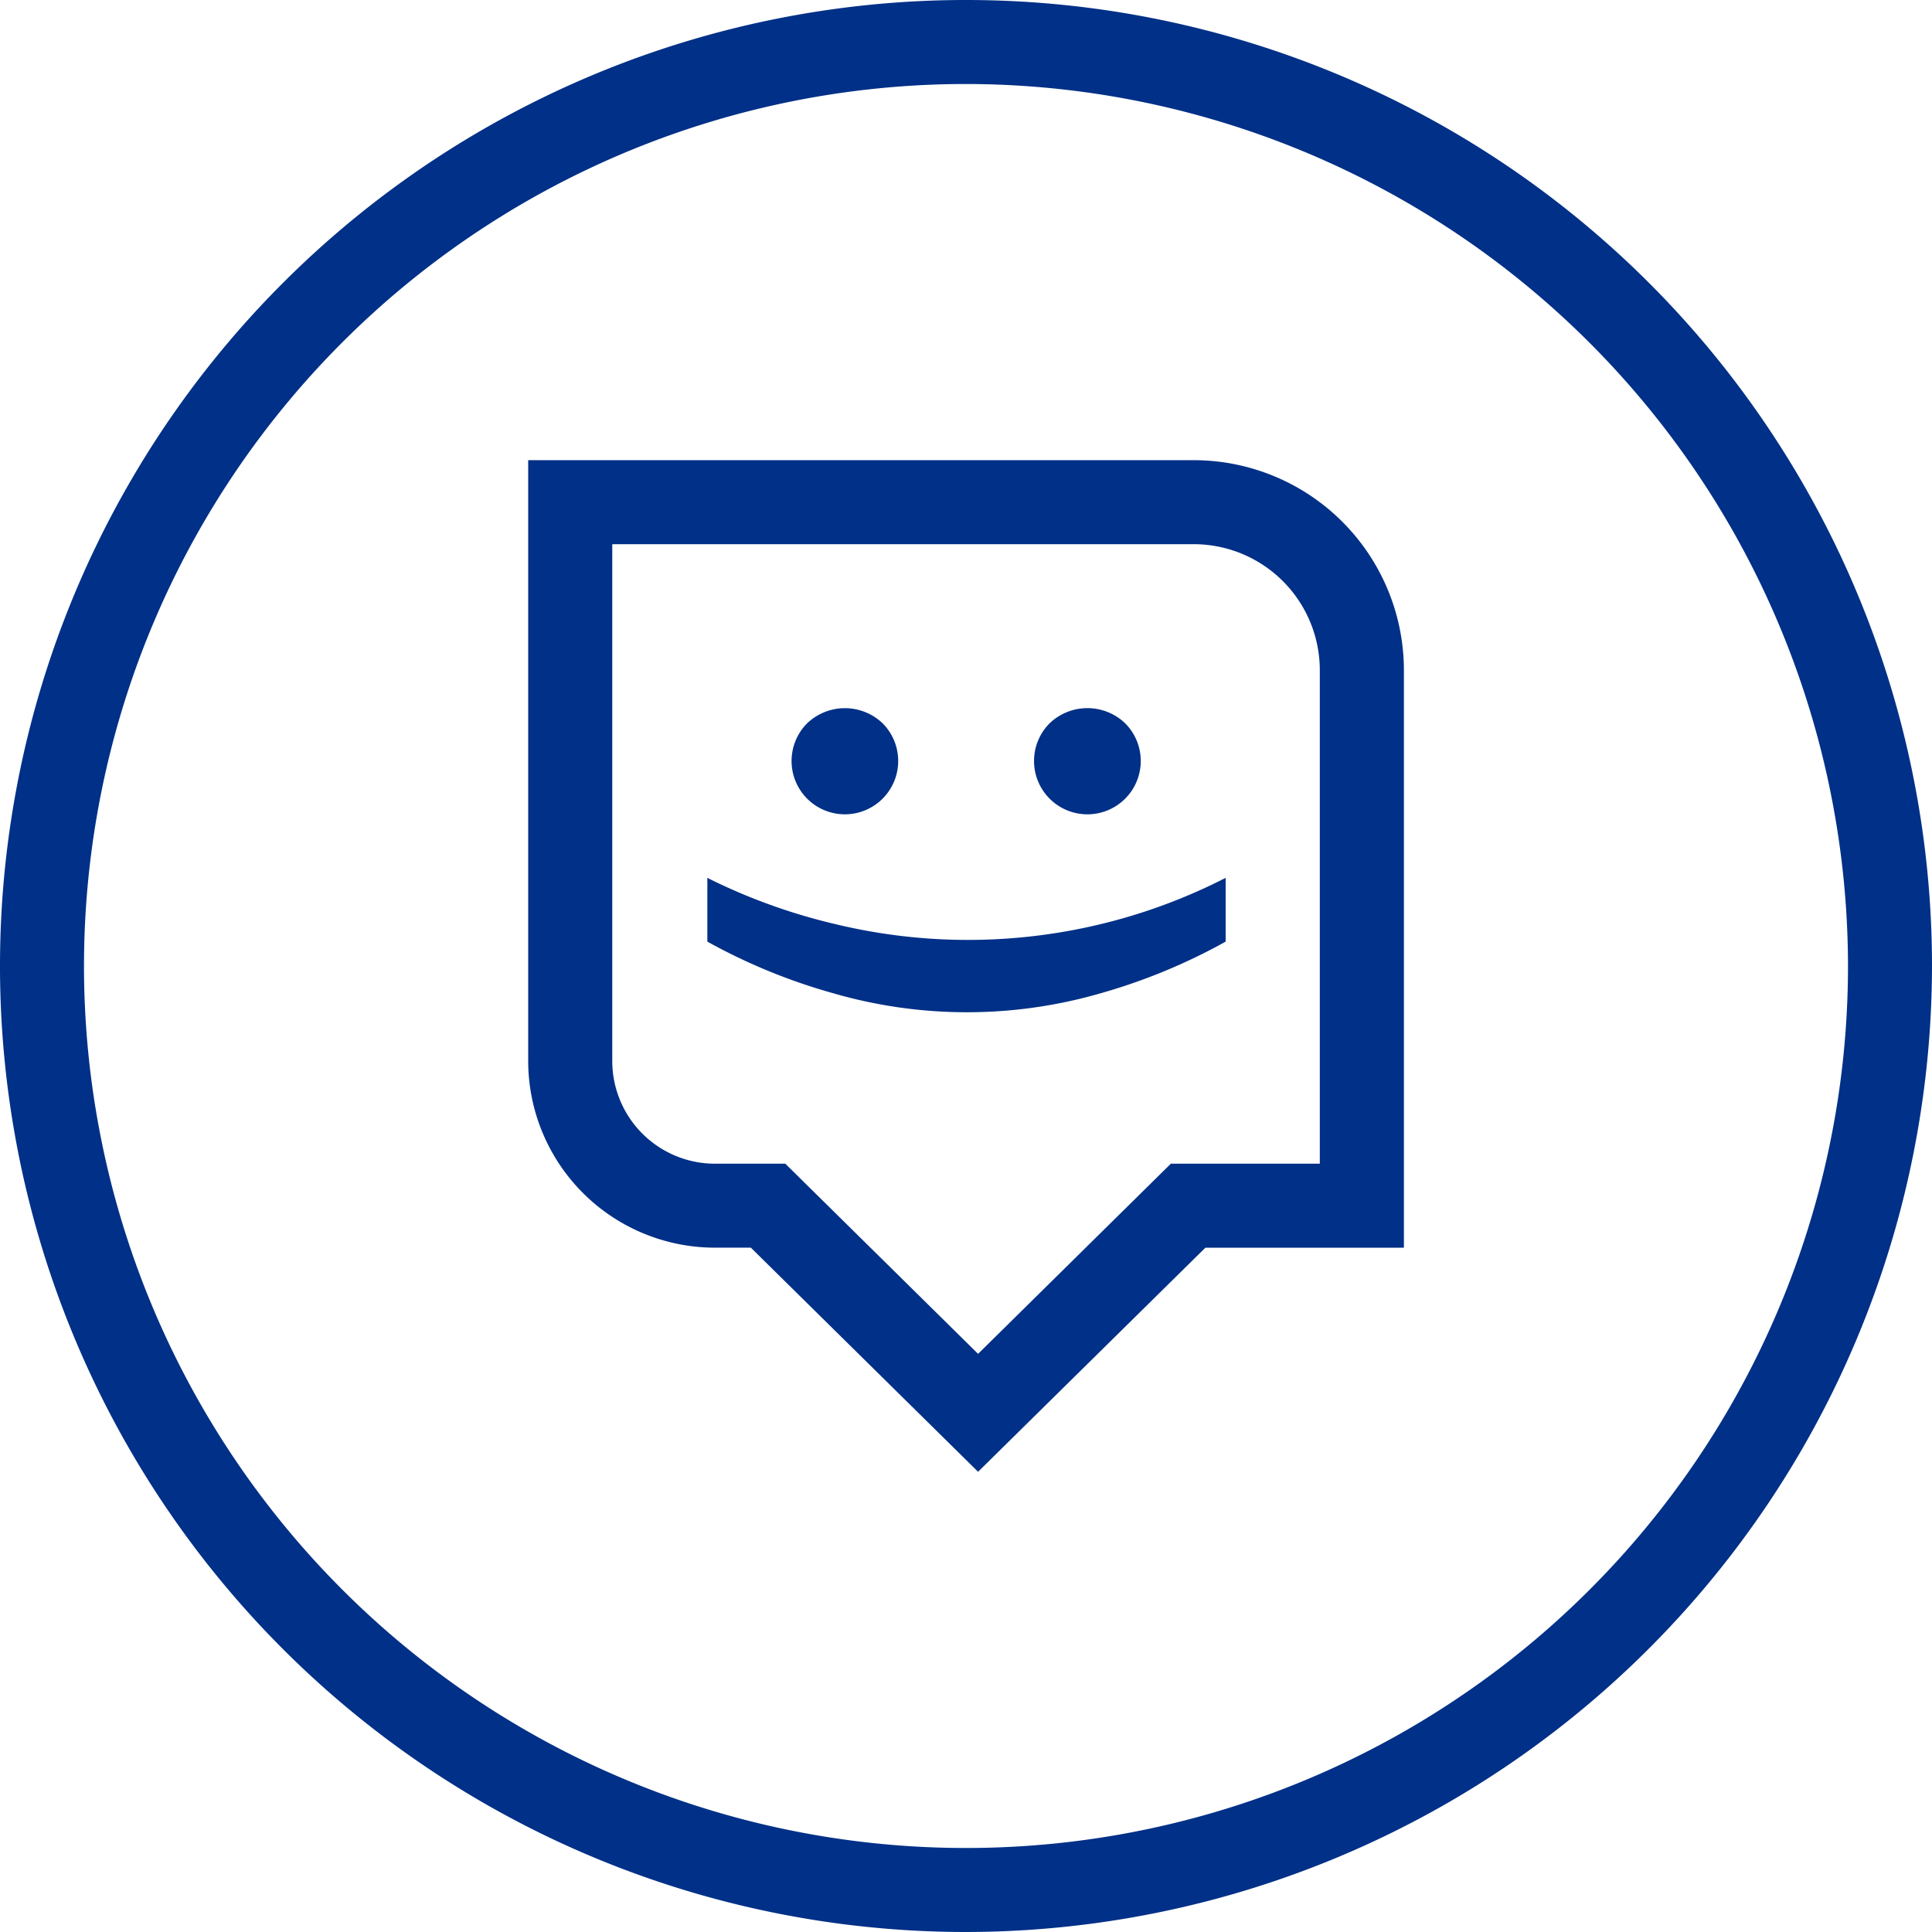 <svg xmlns="http://www.w3.org/2000/svg" width="100" height="100" viewBox="0 0 100 100">
	<g id="Grupo_7" data-name="Grupo 7" transform="translate(-2045.009 -645)">
		<path id="Caminho_6" data-name="Caminho 6"
			d="M78.27,47.838a30.254,30.254,0,0,1-6.649-2.4v3.3a30.086,30.086,0,0,0,6.5,2.668,24.852,24.852,0,0,0,13.827.014,30.243,30.243,0,0,0,6.5-2.682v-3.3a29.273,29.273,0,0,1-20.179,2.4"
			transform="translate(2010 645)" fill="#003087" />
		<g id="Grupo_5" data-name="Grupo 5">
			<path id="Caminho_3" data-name="Caminho 3"
				d="M85.009,100a50,50,0,1,1,50-50,50.056,50.056,0,0,1-50,50m0-95.652A45.652,45.652,0,1,0,130.661,50,45.7,45.7,0,0,0,85.009,4.348"
				transform="translate(2010 645)" fill="#003087" />
			<path id="Caminho_4" data-name="Caminho 4"
				d="M96.8,23.819H62.348v31.1a9.67,9.67,0,0,0,9.659,9.66h1.866l11.761,11.6L97.4,64.581h10.275V34.688A10.882,10.882,0,0,0,96.8,23.819m6.522,36.414H95.612l-9.978,9.842-9.977-9.842h-3.65A5.317,5.317,0,0,1,66.7,54.921V28.167H96.8a6.528,6.528,0,0,1,6.522,6.521Z"
				transform="translate(2010 645)" fill="#003087" />
			<path id="Caminho_5" data-name="Caminho 5"
				d="M78.737,42.149a2.761,2.761,0,0,0,1.953-4.714,2.828,2.828,0,0,0-3.9,0,2.761,2.761,0,0,0,1.952,4.714"
				transform="translate(2010 645)" fill="#003087" />
			<path id="Caminho_7" data-name="Caminho 7"
				d="M91.292,42.149a2.761,2.761,0,0,0,1.953-4.714,2.828,2.828,0,0,0-3.905,0,2.761,2.761,0,0,0,1.952,4.714"
				transform="translate(2010 645)" fill="#003087" />
		</g>
	</g>
</svg>